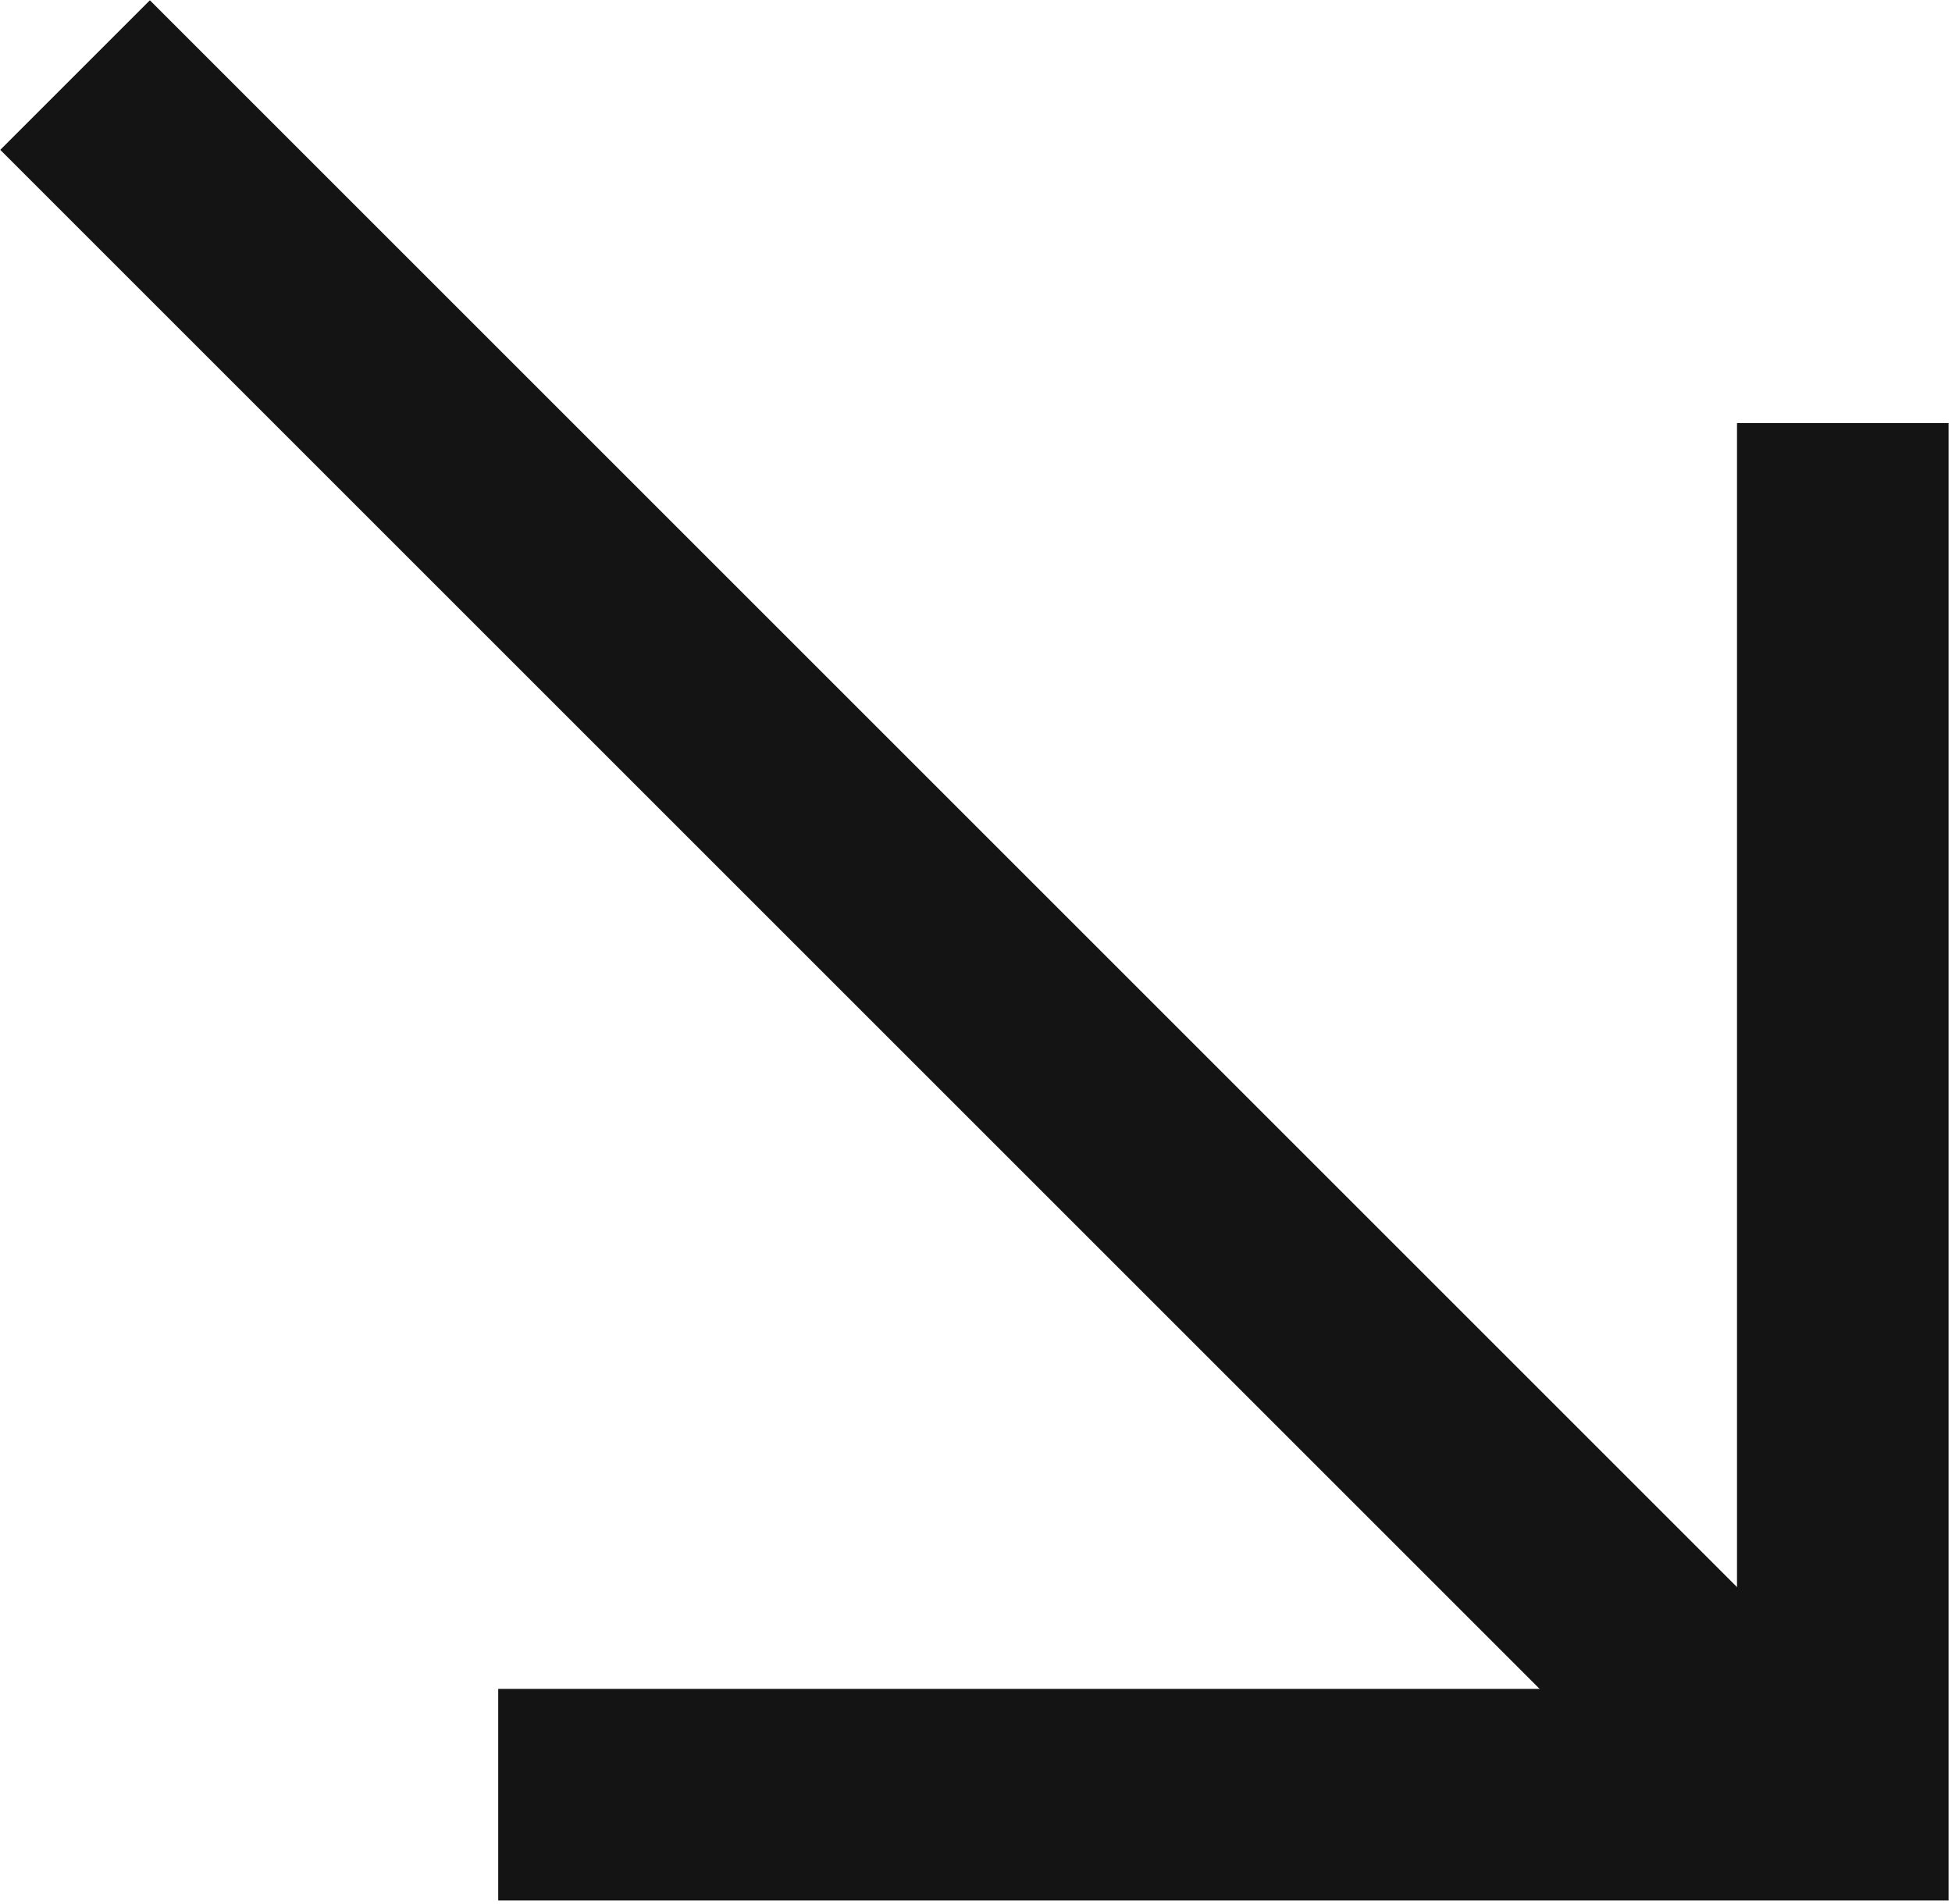 <svg width="286" height="279" viewBox="0 0 286 279" fill="none" xmlns="http://www.w3.org/2000/svg">
<path d="M270 62V263H73" stroke="#141414" stroke-width="31"/>
<path d="M263 263L11 11" stroke="#141414" stroke-width="31"/>
</svg>
